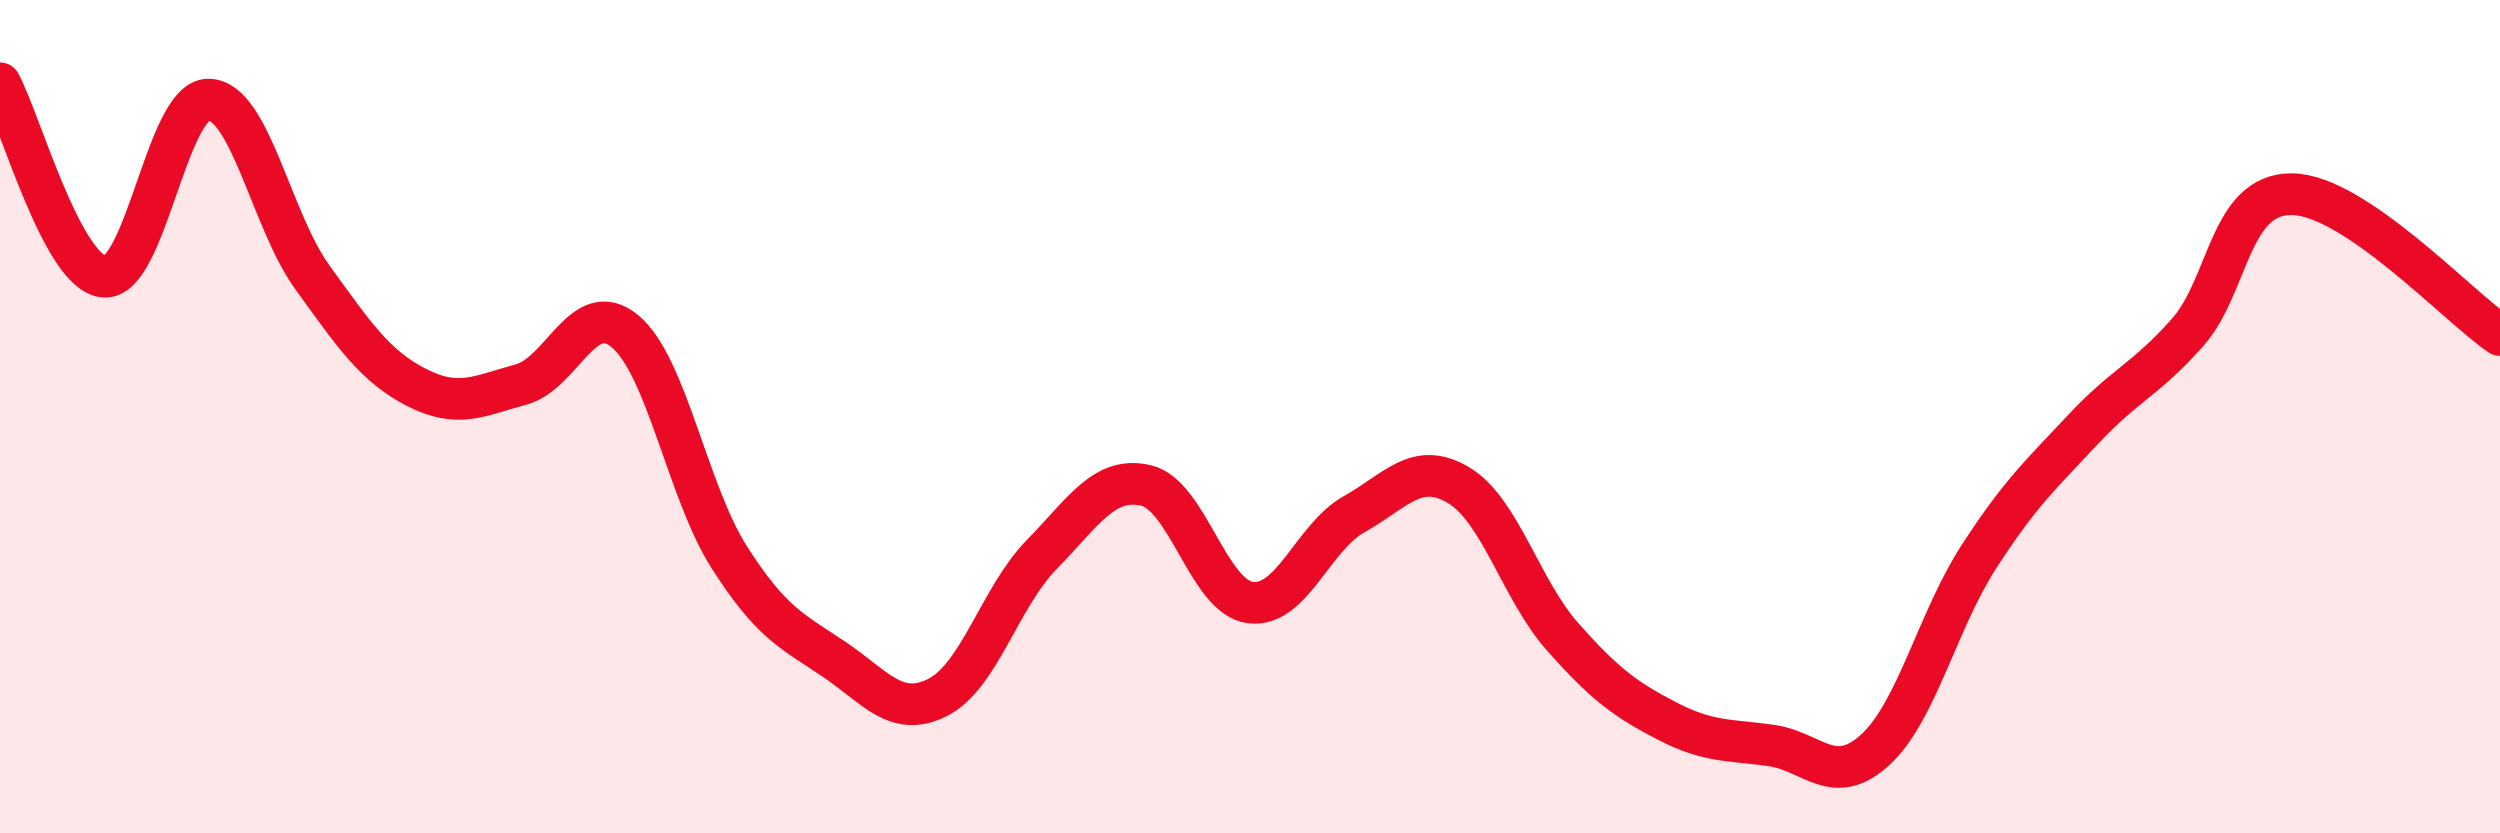 
    <svg width="60" height="20" viewBox="0 0 60 20" xmlns="http://www.w3.org/2000/svg">
      <path
        d="M 0,2 C 0.5,2.93 1.5,6.56 2.5,6.64 C 3.5,6.72 4,2.39 5,2.39 C 6,2.39 6.5,5.28 7.5,6.66 C 8.5,8.04 9,8.79 10,9.3 C 11,9.81 11.5,9.5 12.5,9.23 C 13.5,8.96 14,7.12 15,7.95 C 16,8.78 16.5,11.8 17.5,13.37 C 18.5,14.94 19,15.14 20,15.81 C 21,16.48 21.5,17.24 22.5,16.74 C 23.5,16.24 24,14.33 25,13.31 C 26,12.29 26.5,11.42 27.5,11.65 C 28.5,11.88 29,14.32 30,14.46 C 31,14.6 31.5,12.9 32.5,12.34 C 33.5,11.78 34,11.05 35,11.64 C 36,12.23 36.5,14.15 37.5,15.28 C 38.5,16.41 39,16.78 40,17.3 C 41,17.82 41.5,17.75 42.5,17.89 C 43.5,18.03 44,18.91 45,18 C 46,17.09 46.5,14.89 47.5,13.35 C 48.5,11.81 49,11.37 50,10.3 C 51,9.23 51.5,9.11 52.5,7.98 C 53.5,6.85 53.5,4.65 55,4.66 C 56.5,4.67 59,7.36 60,8.04L60 20L0 20Z"
        fill="#EB0A25"
        opacity="0.1"
        stroke-linecap="round"
        stroke-linejoin="round"
      />
      <path
        d="M 0,2 C 0.5,2.93 1.5,6.56 2.5,6.64 C 3.5,6.72 4,2.39 5,2.39 C 6,2.39 6.5,5.28 7.5,6.66 C 8.5,8.04 9,8.79 10,9.3 C 11,9.81 11.5,9.5 12.5,9.23 C 13.5,8.96 14,7.12 15,7.95 C 16,8.78 16.5,11.8 17.5,13.37 C 18.5,14.94 19,15.14 20,15.81 C 21,16.48 21.5,17.24 22.5,16.74 C 23.5,16.24 24,14.33 25,13.31 C 26,12.29 26.5,11.42 27.5,11.65 C 28.5,11.88 29,14.32 30,14.46 C 31,14.6 31.5,12.9 32.5,12.34 C 33.5,11.78 34,11.05 35,11.64 C 36,12.23 36.5,14.15 37.5,15.28 C 38.5,16.41 39,16.78 40,17.3 C 41,17.82 41.5,17.75 42.5,17.89 C 43.5,18.03 44,18.91 45,18 C 46,17.09 46.5,14.89 47.5,13.35 C 48.5,11.81 49,11.37 50,10.3 C 51,9.23 51.5,9.11 52.5,7.98 C 53.5,6.85 53.5,4.65 55,4.66 C 56.5,4.67 59,7.36 60,8.04"
        stroke="#EB0A25"
        stroke-width="1"
        fill="none"
        stroke-linecap="round"
        stroke-linejoin="round"
      />
    </svg>
  